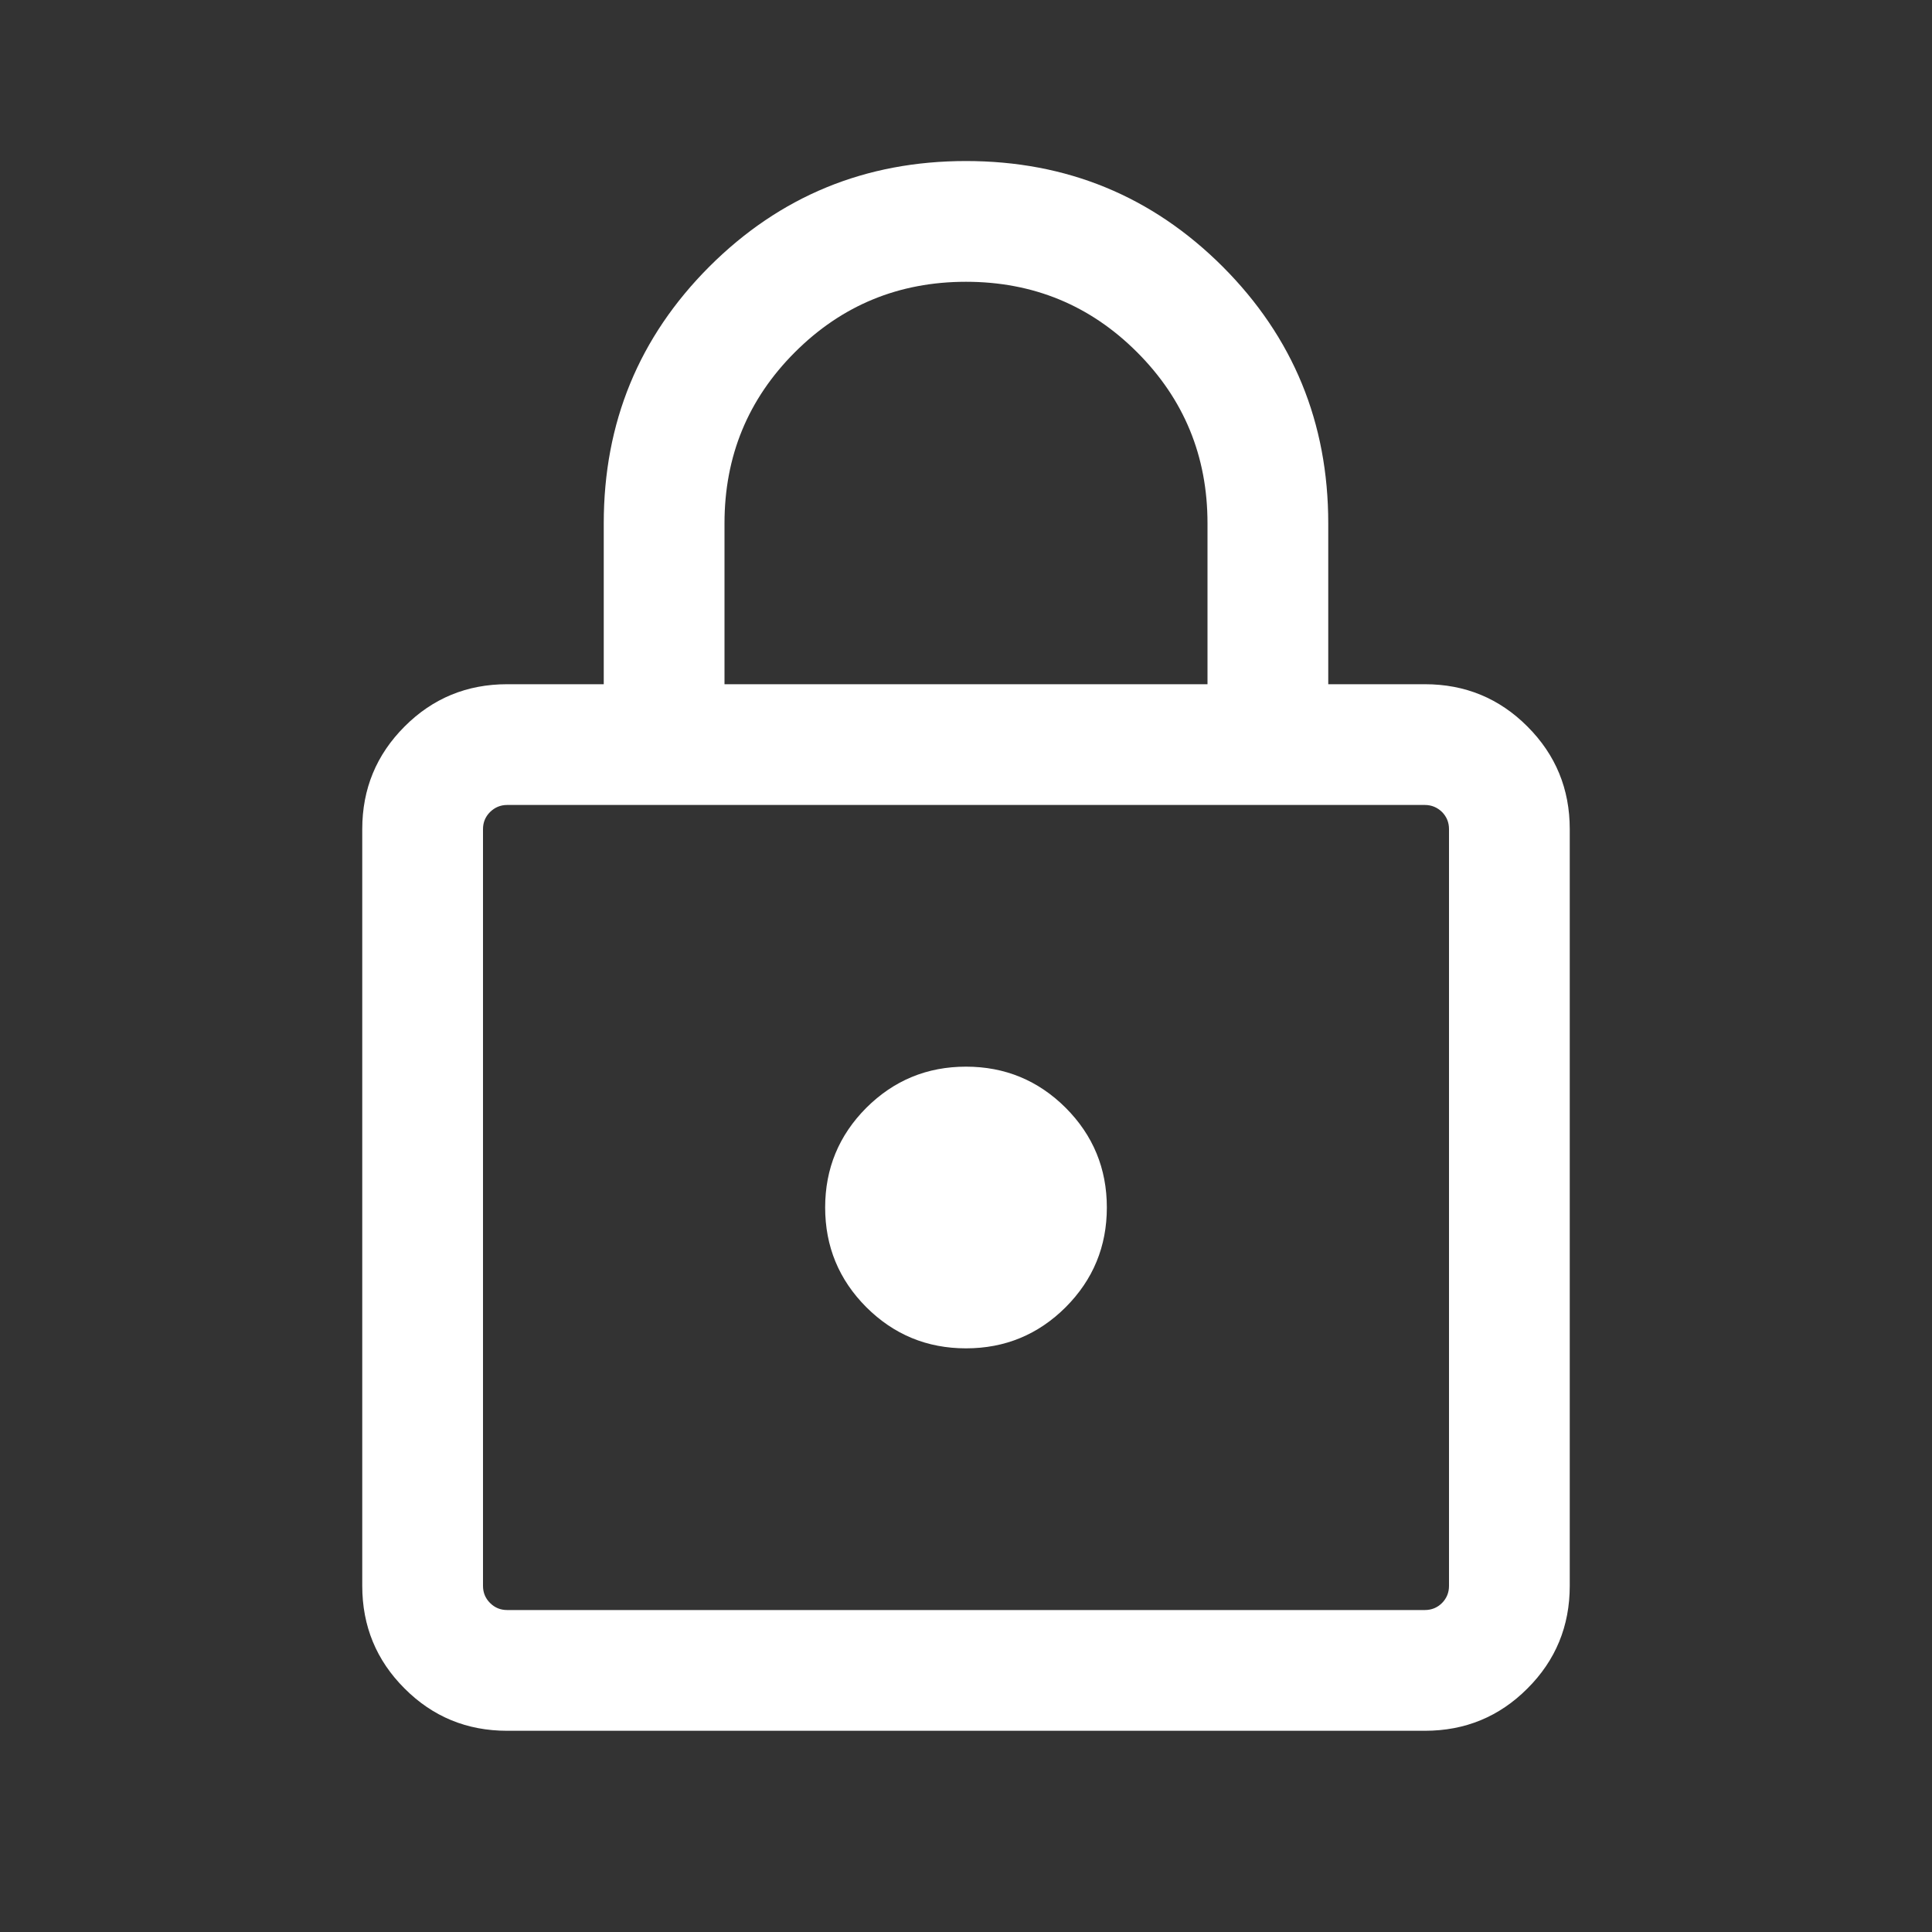 <svg width="20" height="20" viewBox="0 0 20 20" fill="none" xmlns="http://www.w3.org/2000/svg">
<rect x="0" y="0" width="20" height="20" fill="#333333" stroke="none"/>
<g id="lock">
<mask id="mask0_3015_2842" style="mask-type:alpha" maskUnits="userSpaceOnUse" x="0" y="0" width="20" height="20">
<rect id="Bounding box" width="20" height="20" fill="#D9D9D9"/>
</mask>
<g mask="url(#mask0_3015_2842)">
<path id="lock_2" d="M5.25 17.917C4.833 17.917 4.479 17.771 4.188 17.479C3.896 17.188 3.75 16.833 3.75 16.417V8.583C3.75 8.167 3.896 7.813 4.188 7.521C4.479 7.229 4.833 7.083 5.25 7.083H6.25V5.417C6.25 4.375 6.614 3.49 7.343 2.76C8.073 2.031 8.958 1.667 10 1.667C11.042 1.667 11.927 2.031 12.657 2.76C13.386 3.49 13.75 4.375 13.75 5.417V7.083H14.75C15.167 7.083 15.521 7.229 15.812 7.521C16.104 7.813 16.25 8.167 16.25 8.583V16.417C16.25 16.833 16.104 17.188 15.812 17.479C15.521 17.771 15.167 17.917 14.75 17.917H5.25ZM5.25 16.667H14.75C14.819 16.667 14.879 16.643 14.928 16.594C14.976 16.545 15 16.486 15 16.417V8.583C15 8.514 14.976 8.455 14.928 8.406C14.879 8.358 14.819 8.333 14.75 8.333H5.25C5.181 8.333 5.122 8.358 5.073 8.406C5.024 8.455 5 8.514 5 8.583V16.417C5 16.486 5.024 16.545 5.073 16.594C5.122 16.643 5.181 16.667 5.25 16.667ZM10 13.958C10.403 13.958 10.747 13.816 11.032 13.532C11.316 13.247 11.458 12.903 11.458 12.5C11.458 12.097 11.316 11.753 11.032 11.468C10.747 11.184 10.403 11.042 10 11.042C9.597 11.042 9.253 11.184 8.968 11.468C8.684 11.753 8.542 12.097 8.542 12.5C8.542 12.903 8.684 13.247 8.968 13.532C9.253 13.816 9.597 13.958 10 13.958ZM7.5 7.083H12.5V5.417C12.5 4.722 12.257 4.132 11.771 3.646C11.285 3.16 10.694 2.917 10 2.917C9.306 2.917 8.715 3.16 8.229 3.646C7.743 4.132 7.5 4.722 7.5 5.417V7.083Z" fill="white"/>
</g>
</g>
</svg>
